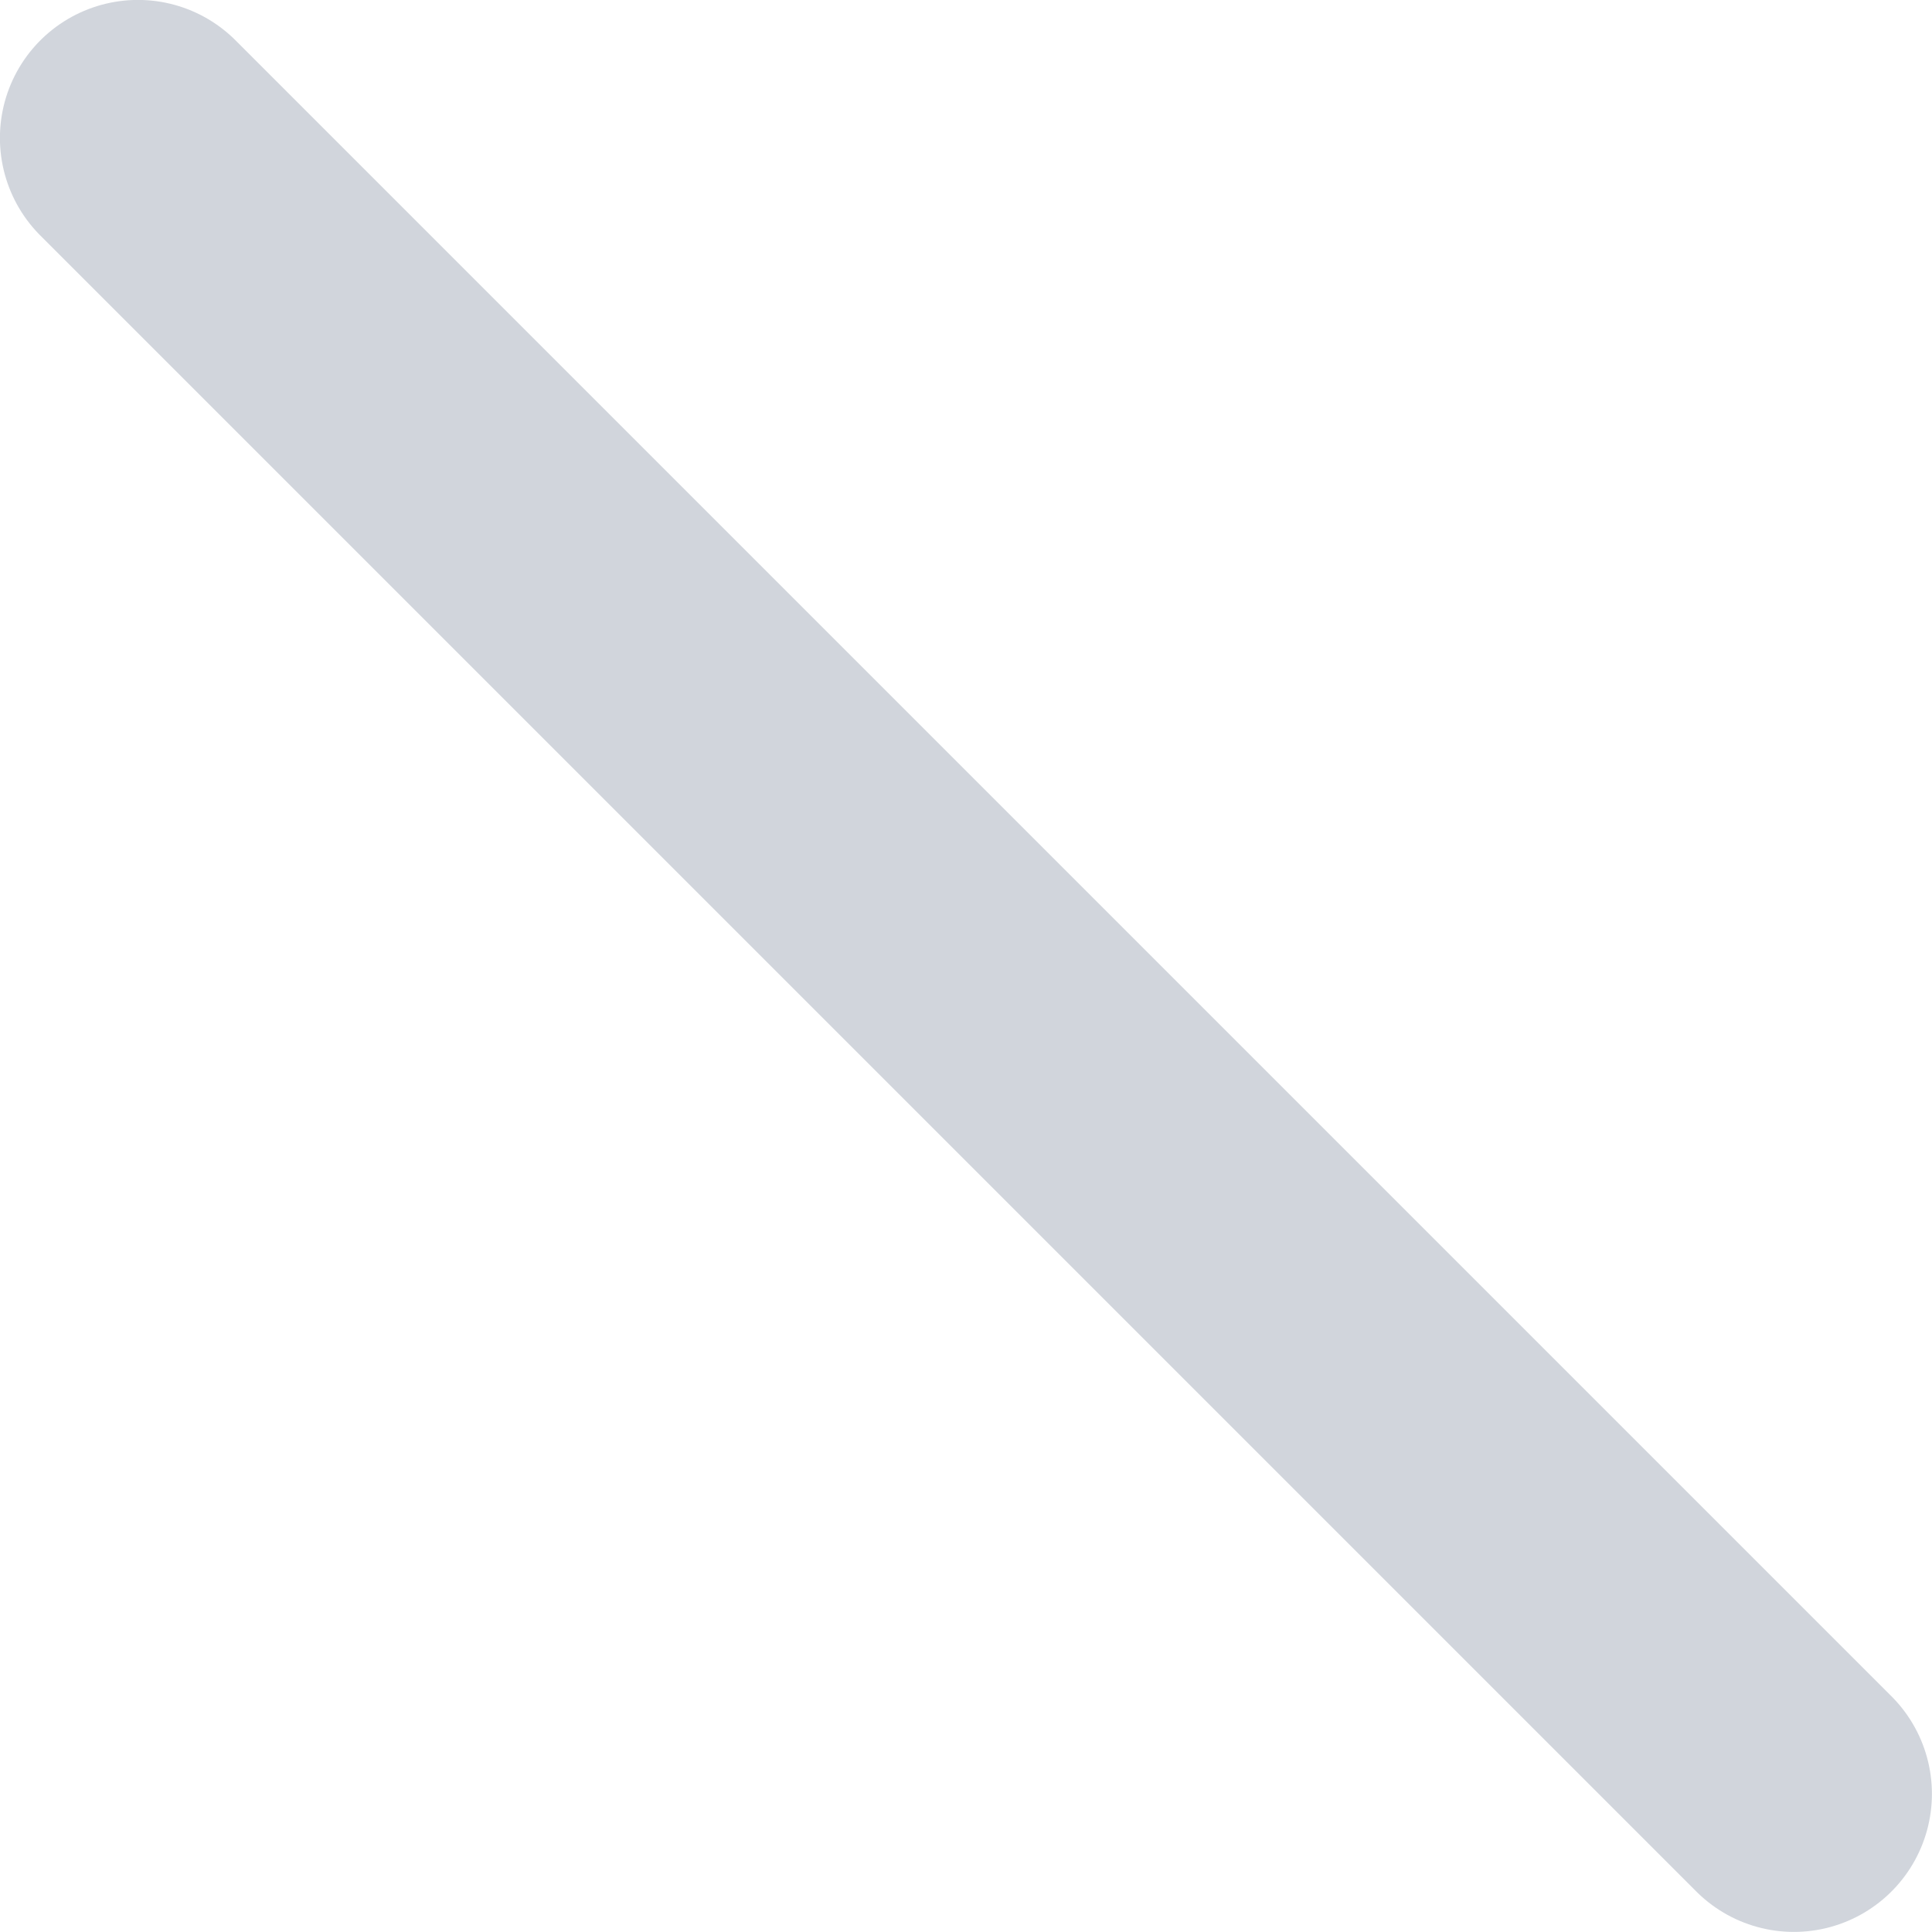<?xml version="1.0" encoding="utf-8"?>
<svg xmlns="http://www.w3.org/2000/svg" fill="none" height="100%" overflow="visible" preserveAspectRatio="none" style="display: block;" viewBox="0 0 11.667 11.667" width="100%">
<path d="M0.833 0.833L10.833 10.833" id="Vector" stroke="#D1D5DC" stroke-linecap="round" stroke-width="1.667"/>
</svg>